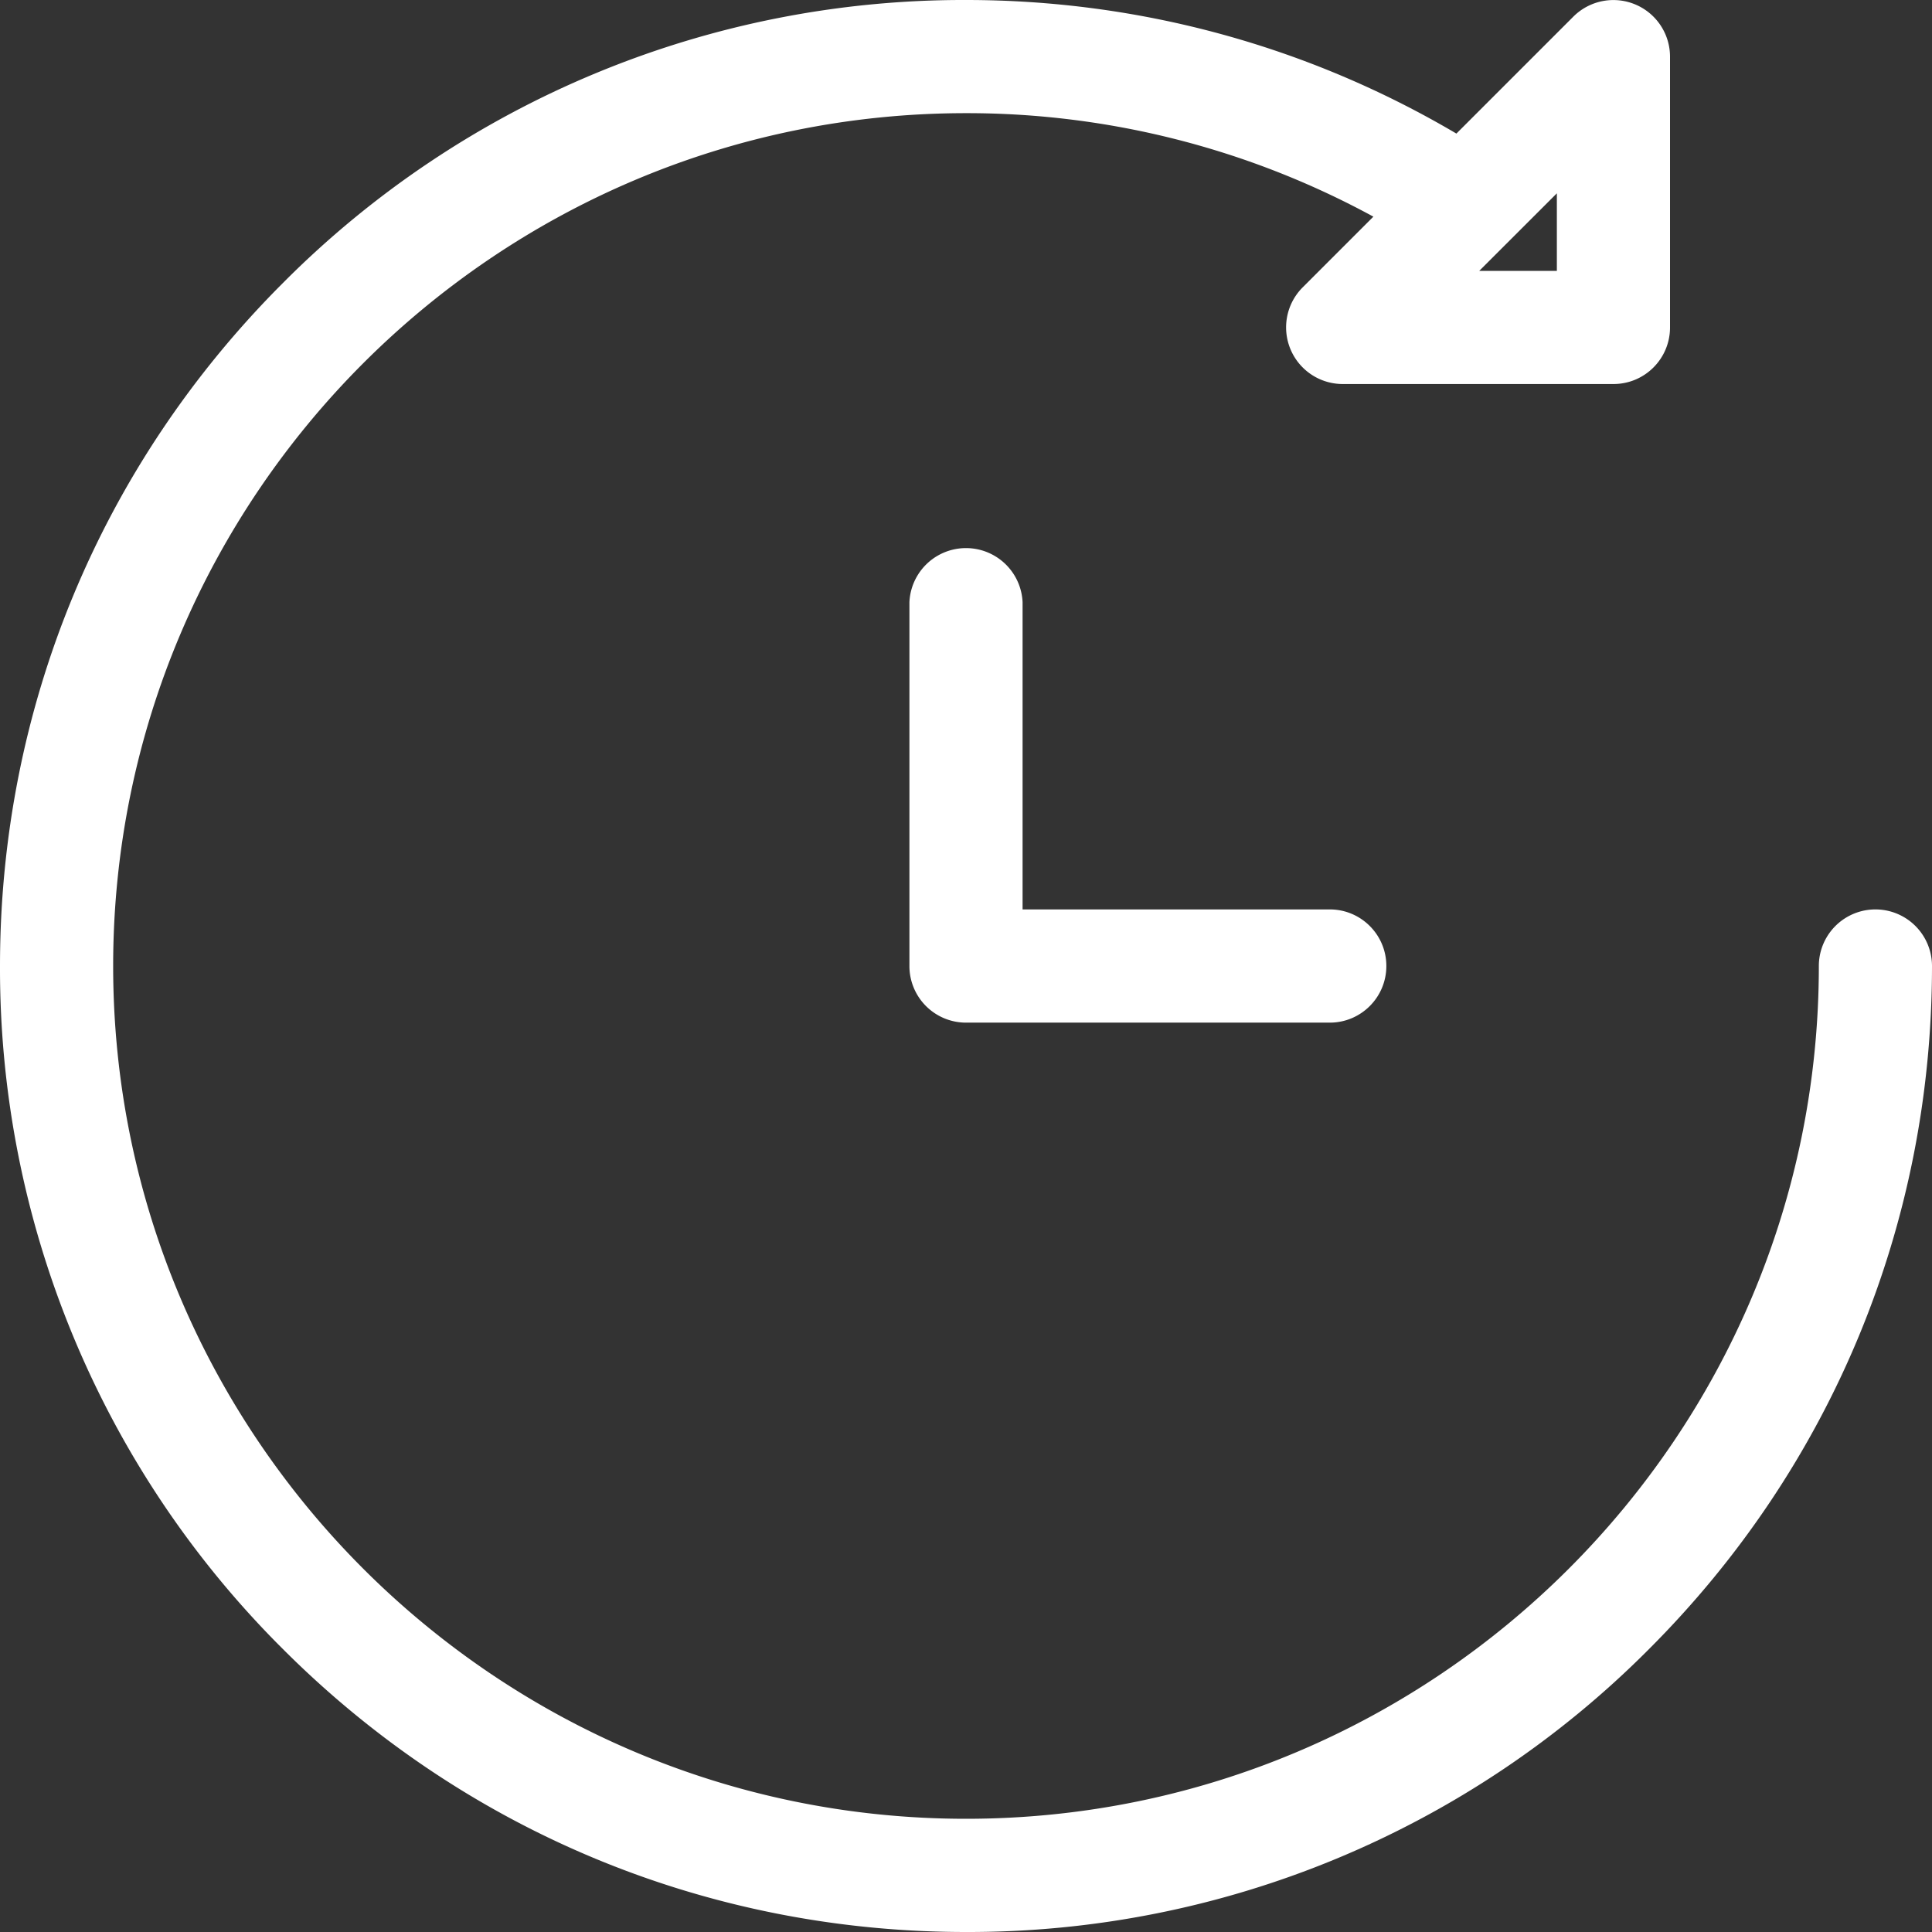 <svg xmlns="http://www.w3.org/2000/svg" width="35" height="35" viewBox="0 0 35 35"><rect x="0" y="0" width="35" height="35" fill="#333333" stroke="none"/><g><g><path fill="#fff" d="M35 17.5c0 4.674-1.82 9.069-5.126 12.374A17.387 17.387 0 0 1 17.5 35c-4.675 0-9.07-1.82-12.375-5.126A17.386 17.386 0 0 1 0 17.5c0-4.674 1.82-9.069 5.125-12.373A17.385 17.385 0 0 1 17.5 0c3.145 0 6.198.835 8.884 2.42l2.12-2.12a1.026 1.026 0 0 1 1.75.726v4.906c0 .566-.458 1.025-1.025 1.025h-4.906a1.026 1.026 0 0 1-.725-1.75l1.282-1.282A15.395 15.395 0 0 0 17.5 2.05C8.98 2.051 2.05 8.981 2.05 17.5c0 8.518 6.931 15.449 15.45 15.449 8.519 0 15.45-6.93 15.45-15.449a1.025 1.025 0 0 1 2.05 0zM26.798 4.907h1.406V3.502zM25.115 17.5c0 .567-.459 1.026-1.025 1.026H17.5a1.025 1.025 0 0 1-1.025-1.026v-6.59a1.026 1.026 0 0 1 2.05 0v5.565h5.565c.566 0 1.025.459 1.025 1.025z"/></g></g></svg>